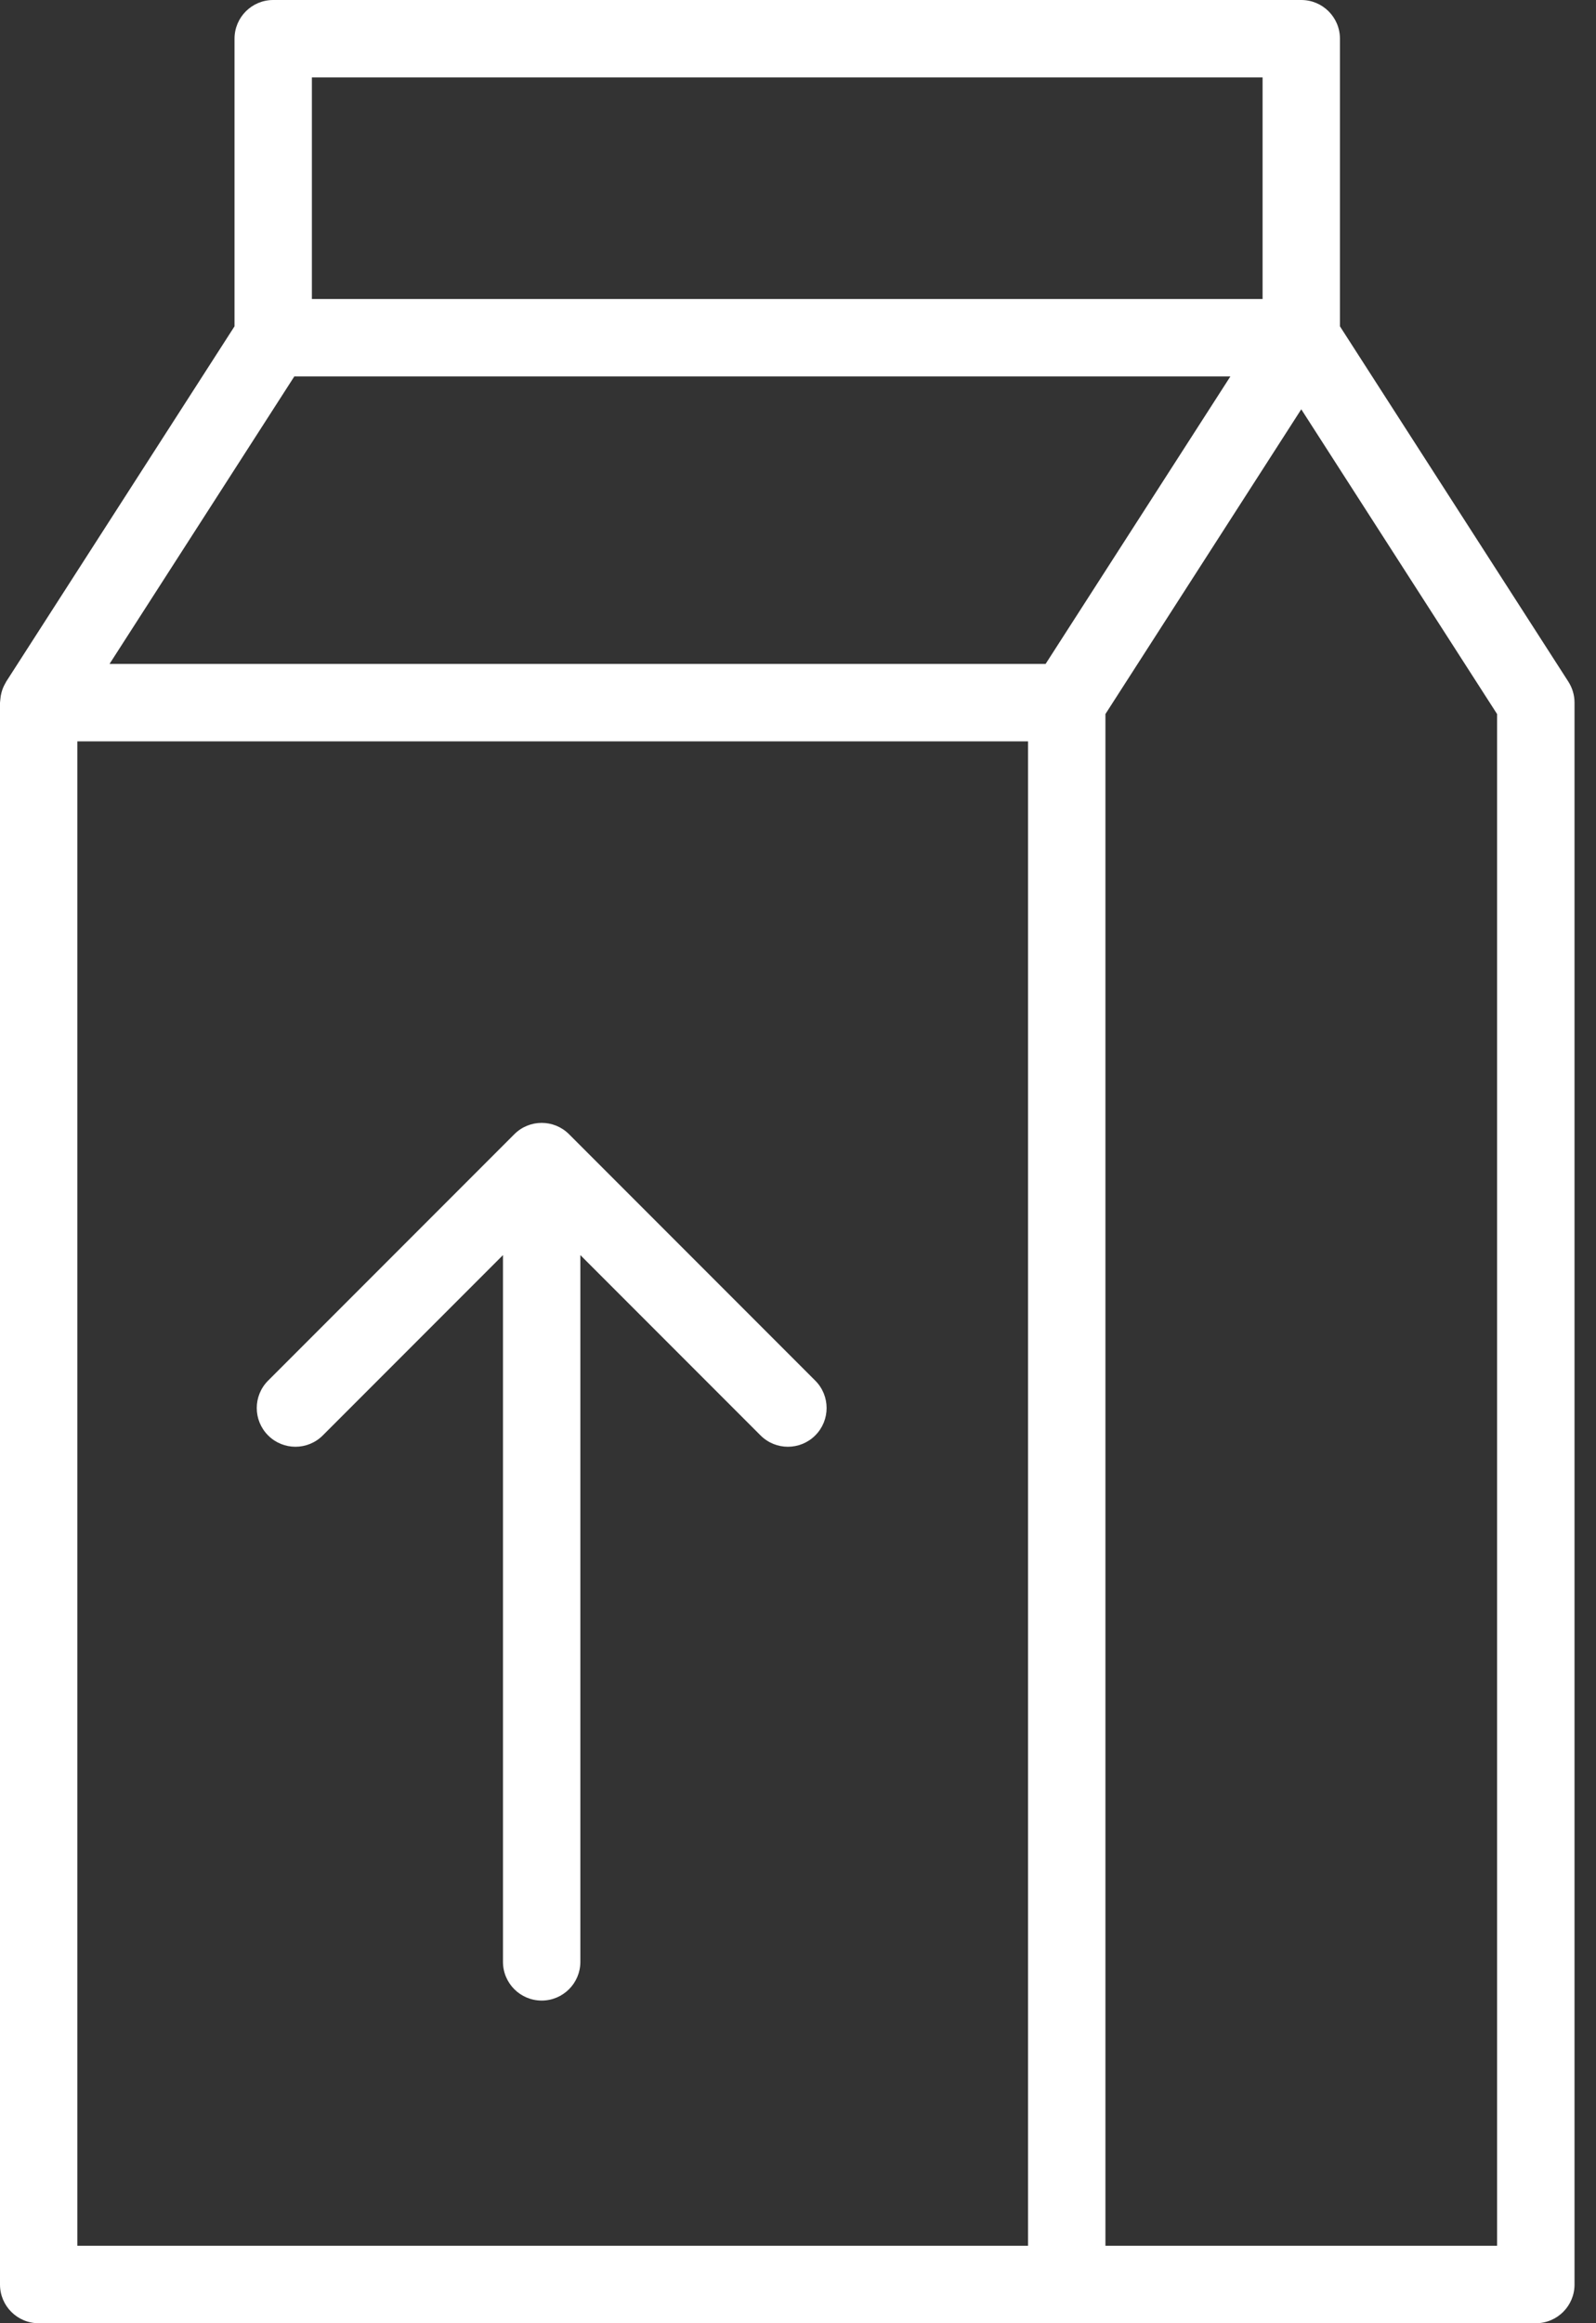 <svg xmlns="http://www.w3.org/2000/svg" width="55" height="80" viewBox="0 0 55 80" fill="none"><rect x="0" y="0" width="55" height="80" fill="#333333" stroke="none"/><path d="M46.176 11.237V1.333C46.176 0.596 45.58 0 44.843 0H9.415C8.678 0 8.082 0.596 8.082 1.333V11.237L0.212 23.474C0.204 23.485 0.202 23.498 0.195 23.509C0.148 23.587 0.109 23.669 0.079 23.756C0.068 23.786 0.06 23.815 0.052 23.845C0.03 23.924 0.017 24.004 0.011 24.088C0.009 24.115 0.004 24.14 0.003 24.167C0.003 24.176 0 24.185 0 24.195V78.667C0 79.404 0.596 80 1.333 80H36.762H52.926C53.663 80 54.26 79.404 54.26 78.667V24.196C54.26 23.94 54.186 23.69 54.048 23.474L46.176 11.237ZM10.748 2.667H43.51V10.296H10.748V2.667ZM10.142 12.963H42.4L36.033 22.862H3.775L10.142 12.963ZM2.666 25.529H35.428V77.333H2.666V25.529ZM51.592 77.333H38.094V24.588L44.843 14.094L51.591 24.588V77.333H51.592Z" fill="white"></path><path fill-rule="evenodd" clip-rule="evenodd" d="M9.239 47.542L17.724 39.057C18.245 38.536 19.089 38.536 19.61 39.057L28.095 47.542C28.616 48.063 28.616 48.907 28.095 49.428C27.574 49.949 26.73 49.949 26.209 49.428L20 43.219L20 67.555C20 68.292 19.403 68.889 18.667 68.889C17.93 68.889 17.333 68.292 17.333 67.555L17.333 43.219L11.124 49.428C10.604 49.949 9.759 49.949 9.239 49.428C8.718 48.907 8.718 48.063 9.239 47.542Z" fill="white"></path></svg>